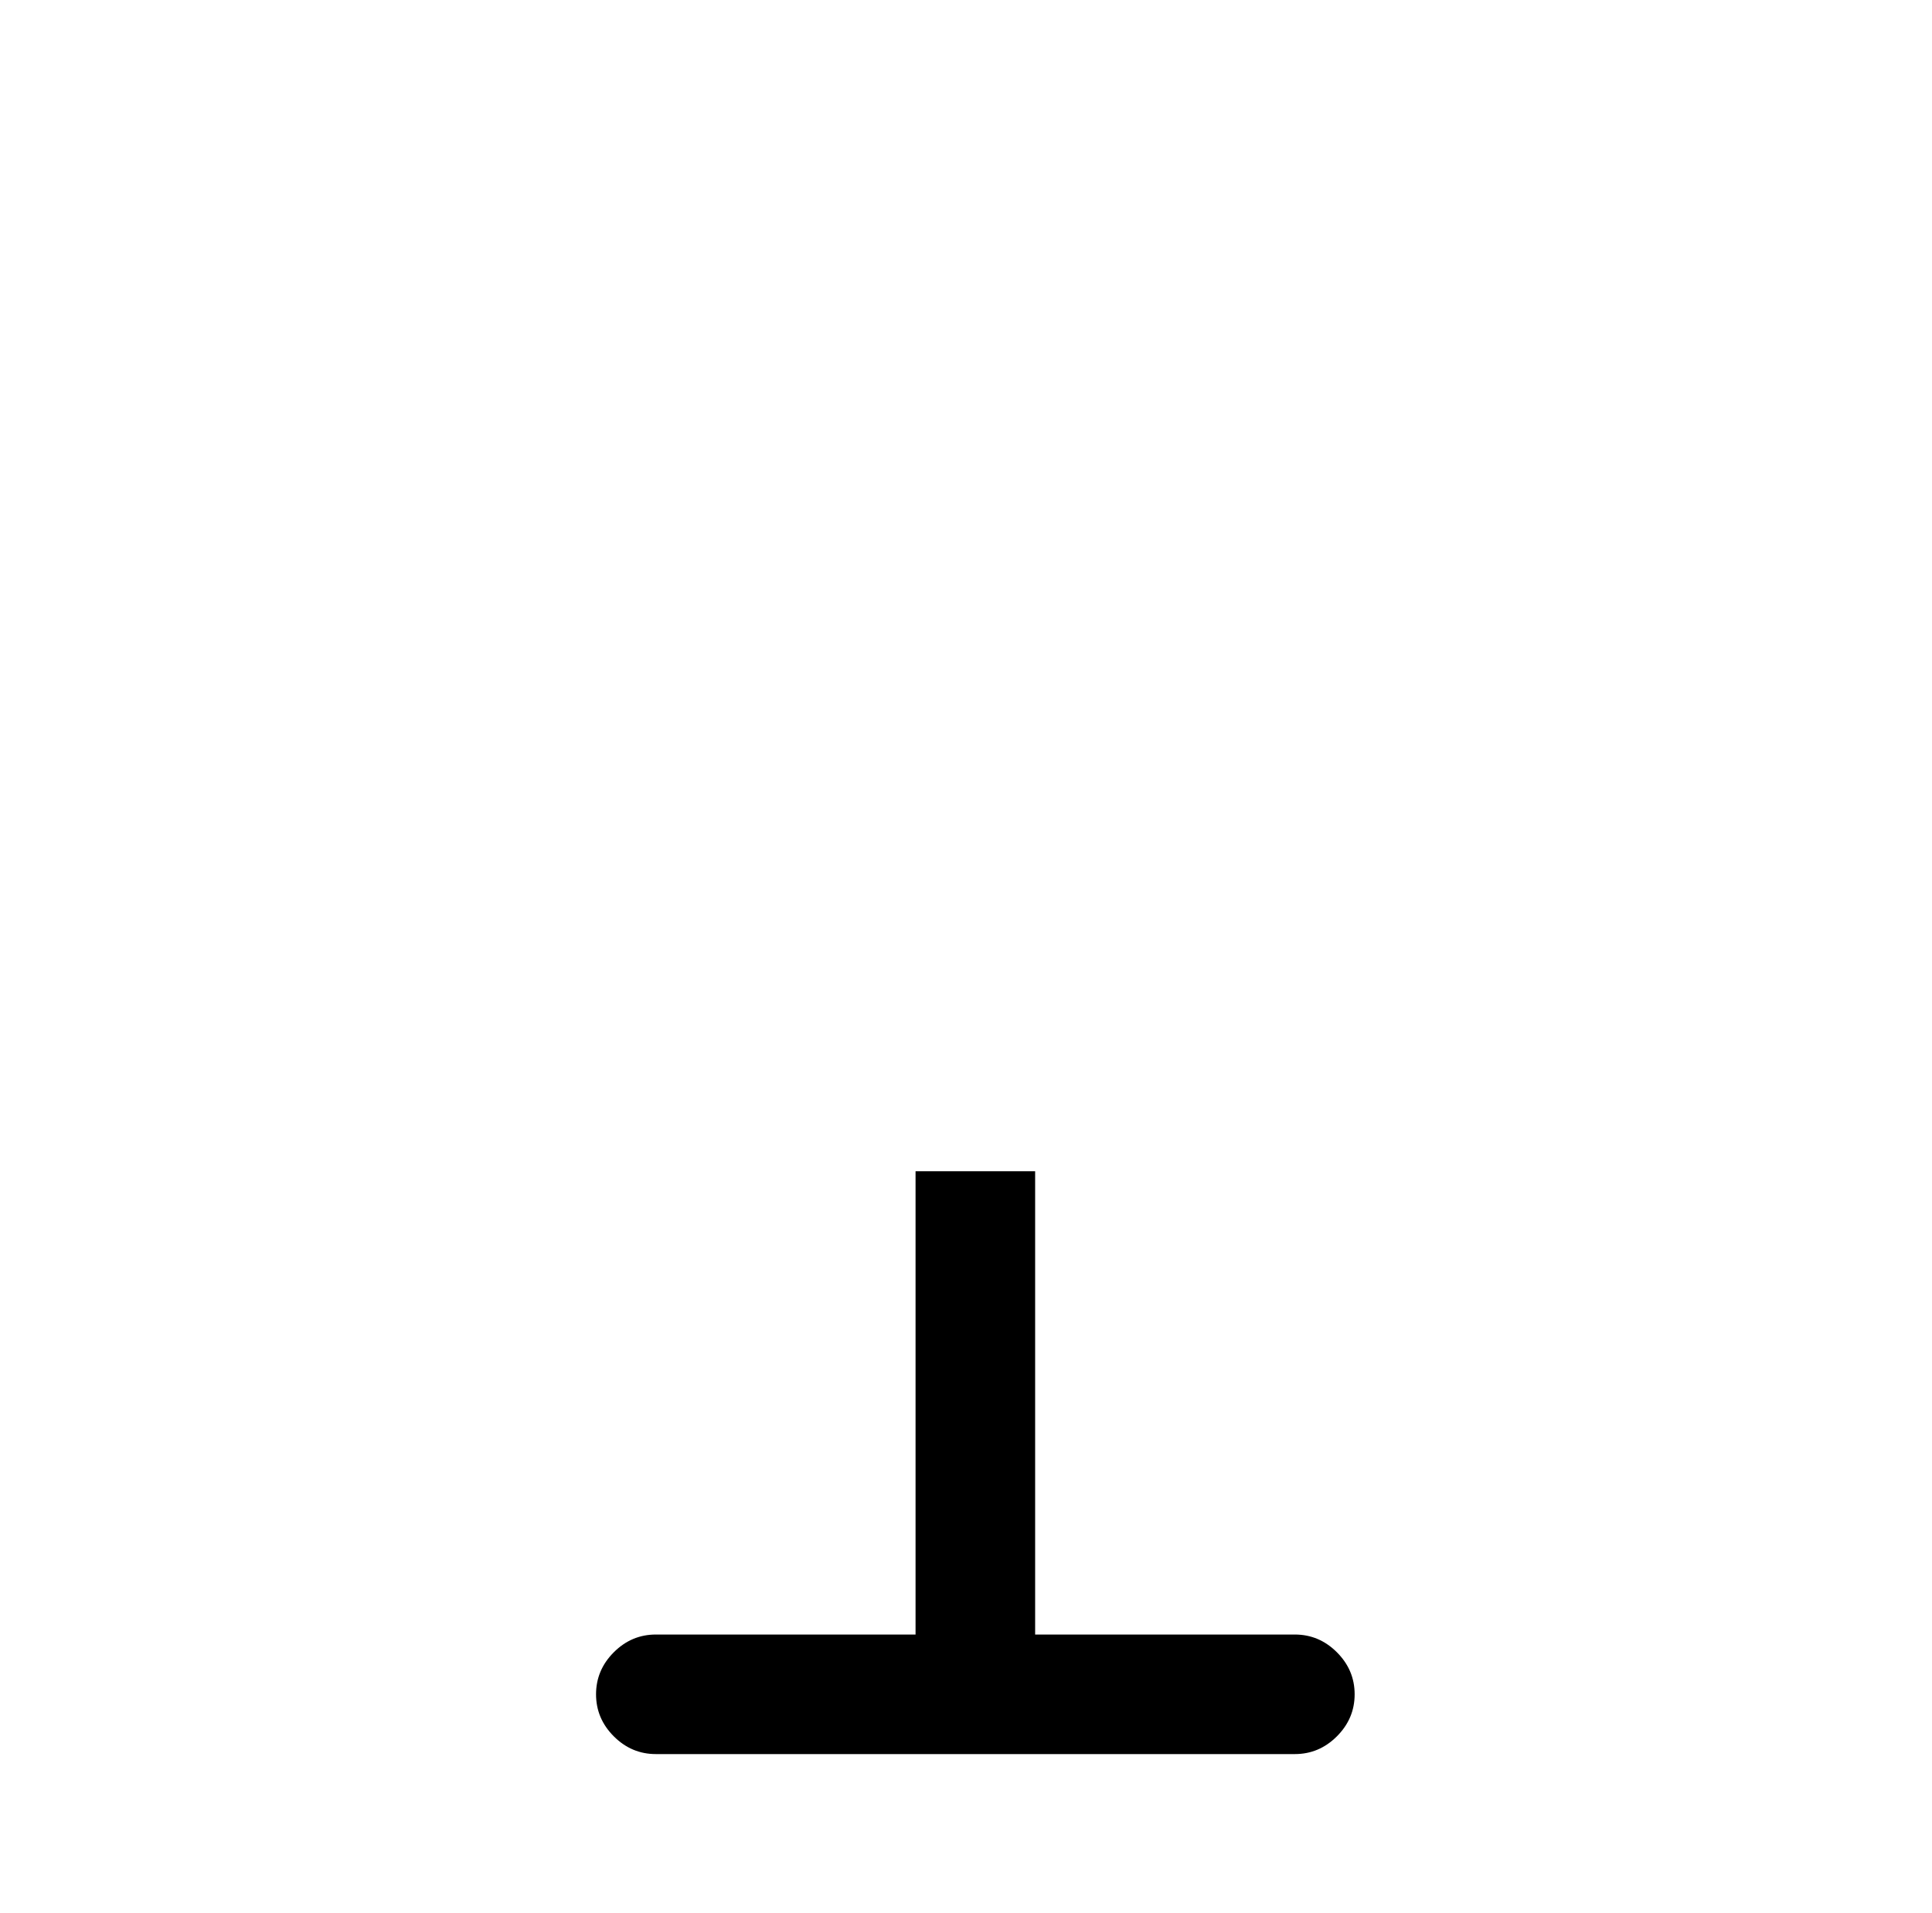 <?xml version="1.0" standalone="no"?>
<!DOCTYPE svg PUBLIC "-//W3C//DTD SVG 1.1//EN" "http://www.w3.org/Graphics/SVG/1.1/DTD/svg11.dtd" >
<svg xmlns="http://www.w3.org/2000/svg" xmlns:xlink="http://www.w3.org/1999/xlink" version="1.1" viewBox="-10 0 1034 1024">
   <path fill="currentColor"
d="M715 907q0 13 -9.5 22.5t-22.5 9.5h-342q-13 0 -22.5 -9.5t-9.5 -22.5t9.5 -22.5t22.5 -9.5h139v-248h64v248h139q13 0 22.5 9.5t9.5 22.5v0z" />
</svg>
